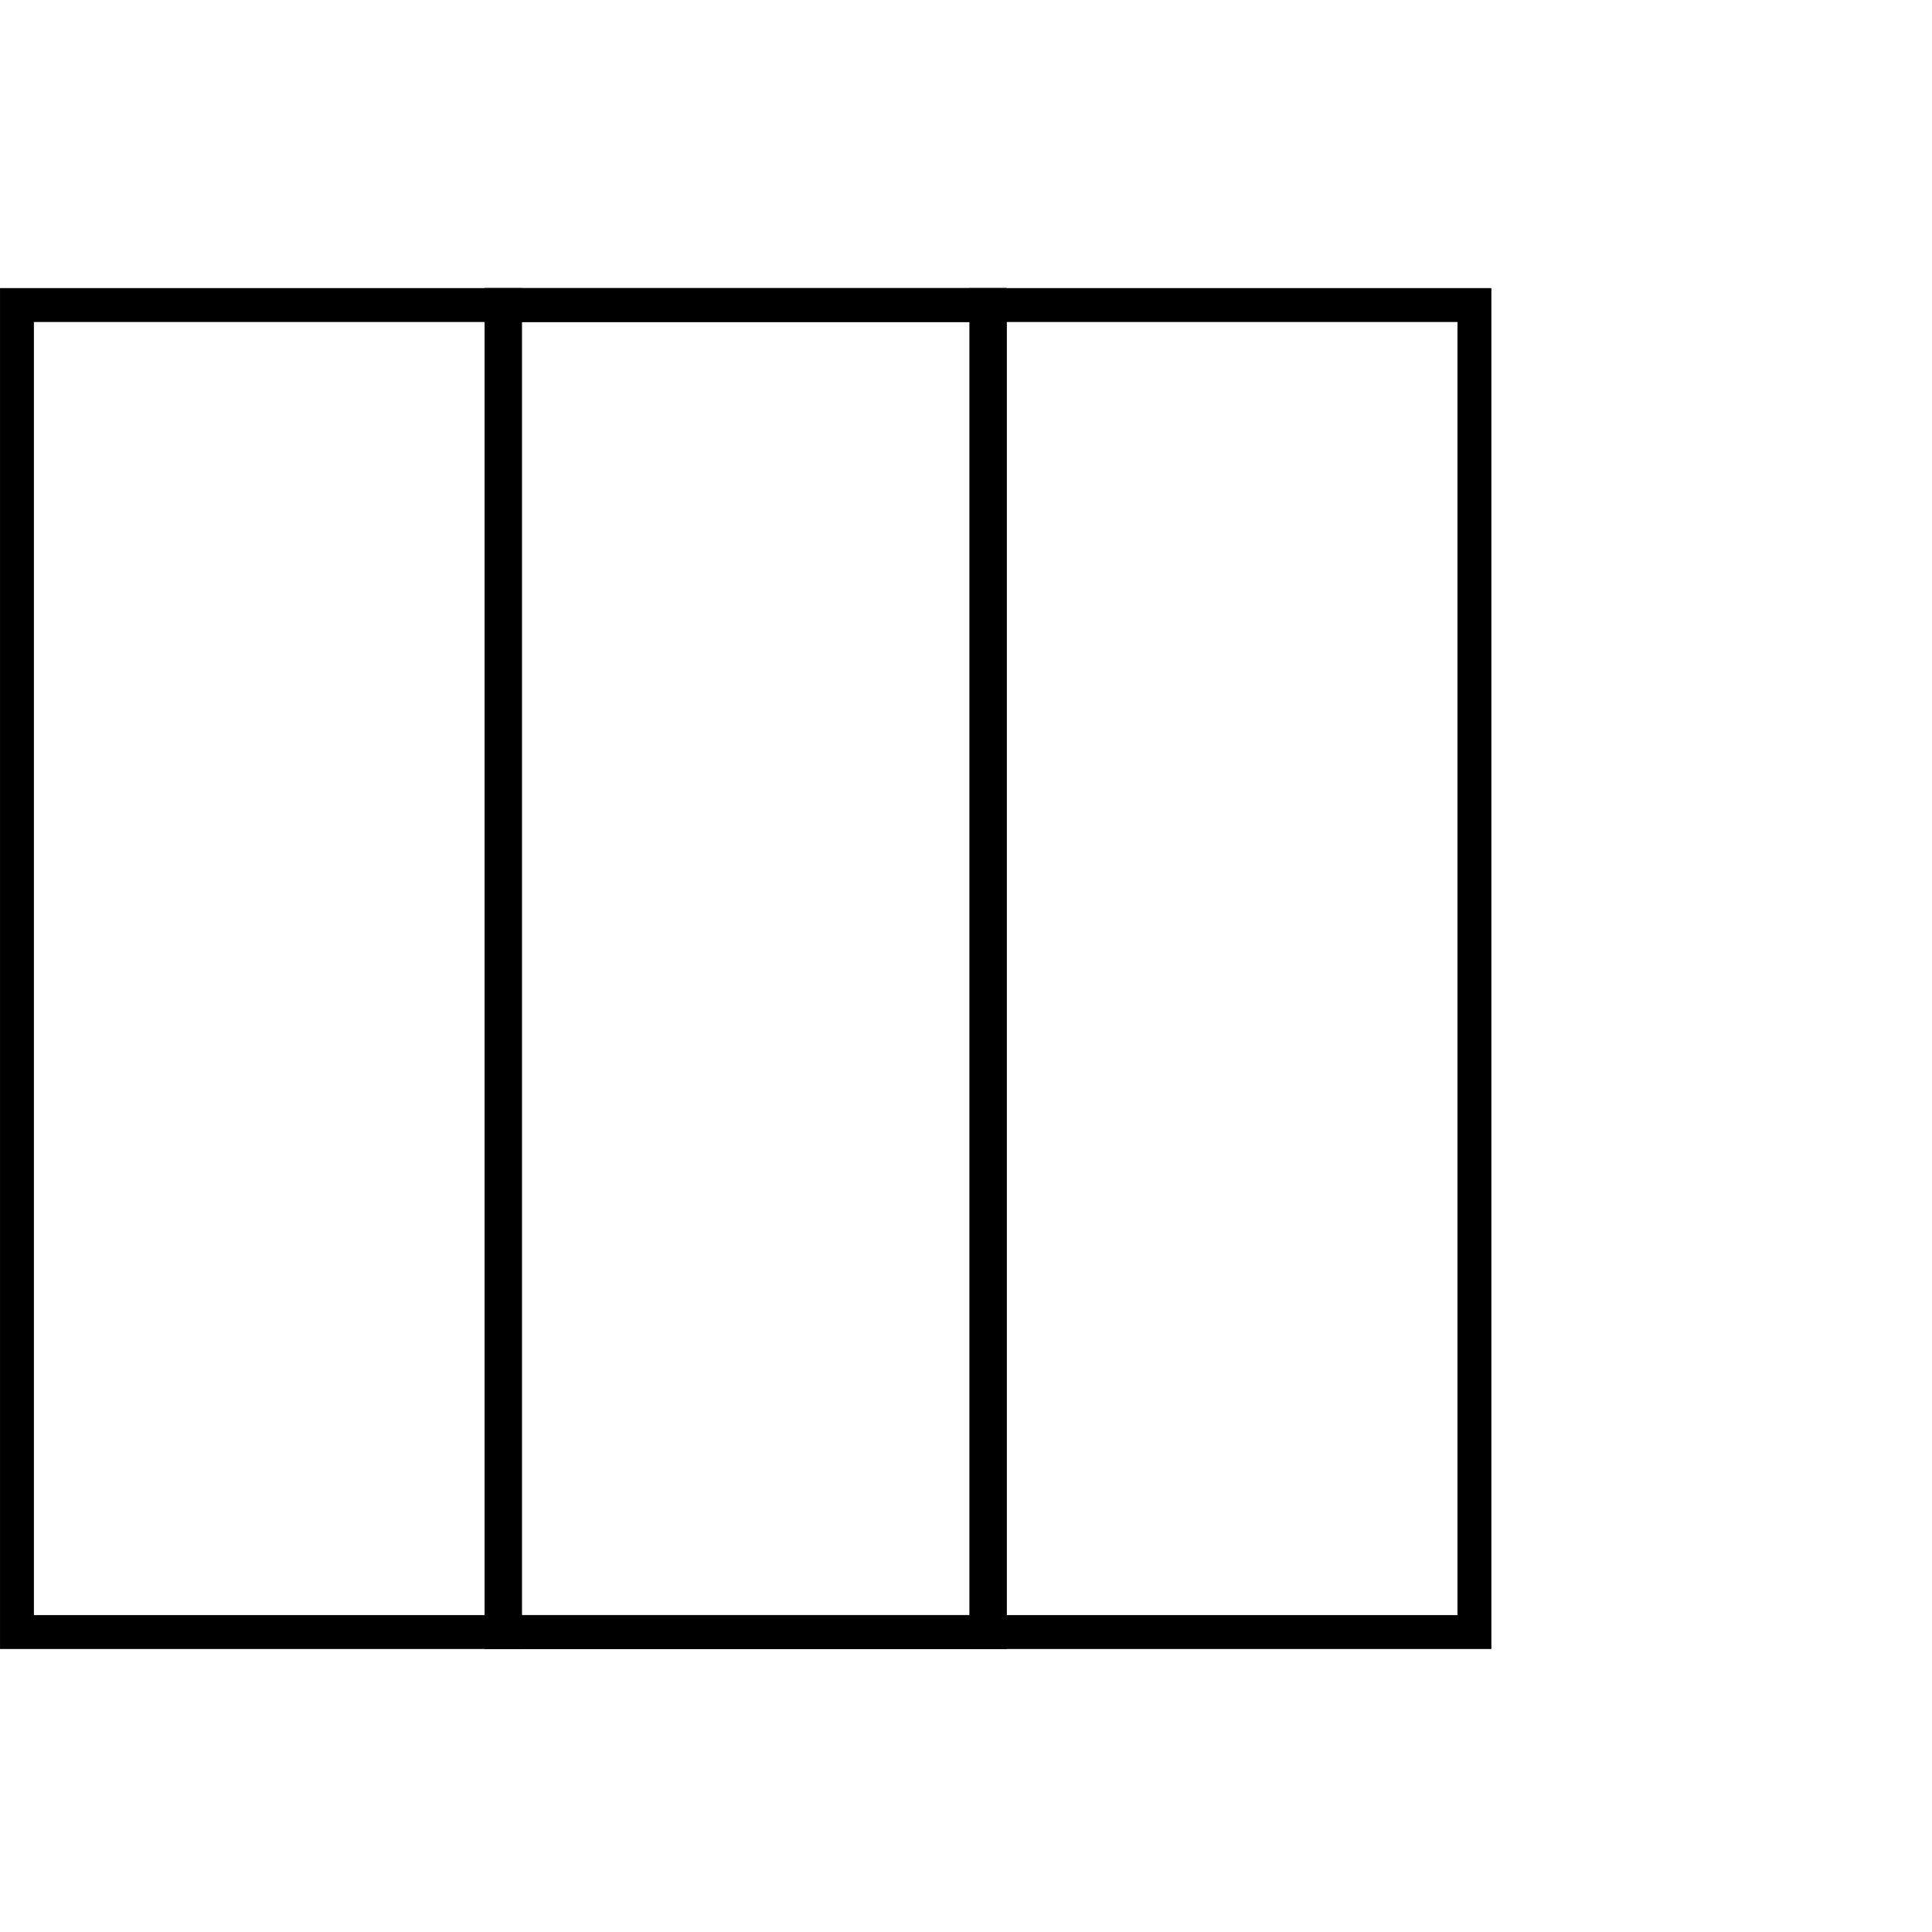 <?xml version="1.0" encoding="UTF-8"?> <svg xmlns="http://www.w3.org/2000/svg" width="114" height="114" viewBox="0 0 114 114" fill="none"> <rect x="58.4" y="18" width="78.3" height="28.8" transform="rotate(90 58.4 18)" stroke="black" stroke-width="2"></rect> <rect x="58.4" y="18" width="78.3" height="28.8" transform="rotate(90 58.4 18)" stroke="black" stroke-width="2"></rect> <rect x="29.801" y="18" width="78.3" height="28.8" transform="rotate(90 29.801 18)" stroke="black" stroke-width="2"></rect> <rect x="87" y="18" width="78.3" height="28.8" transform="rotate(90 87 18)" stroke="black" stroke-width="2"></rect> </svg> 
